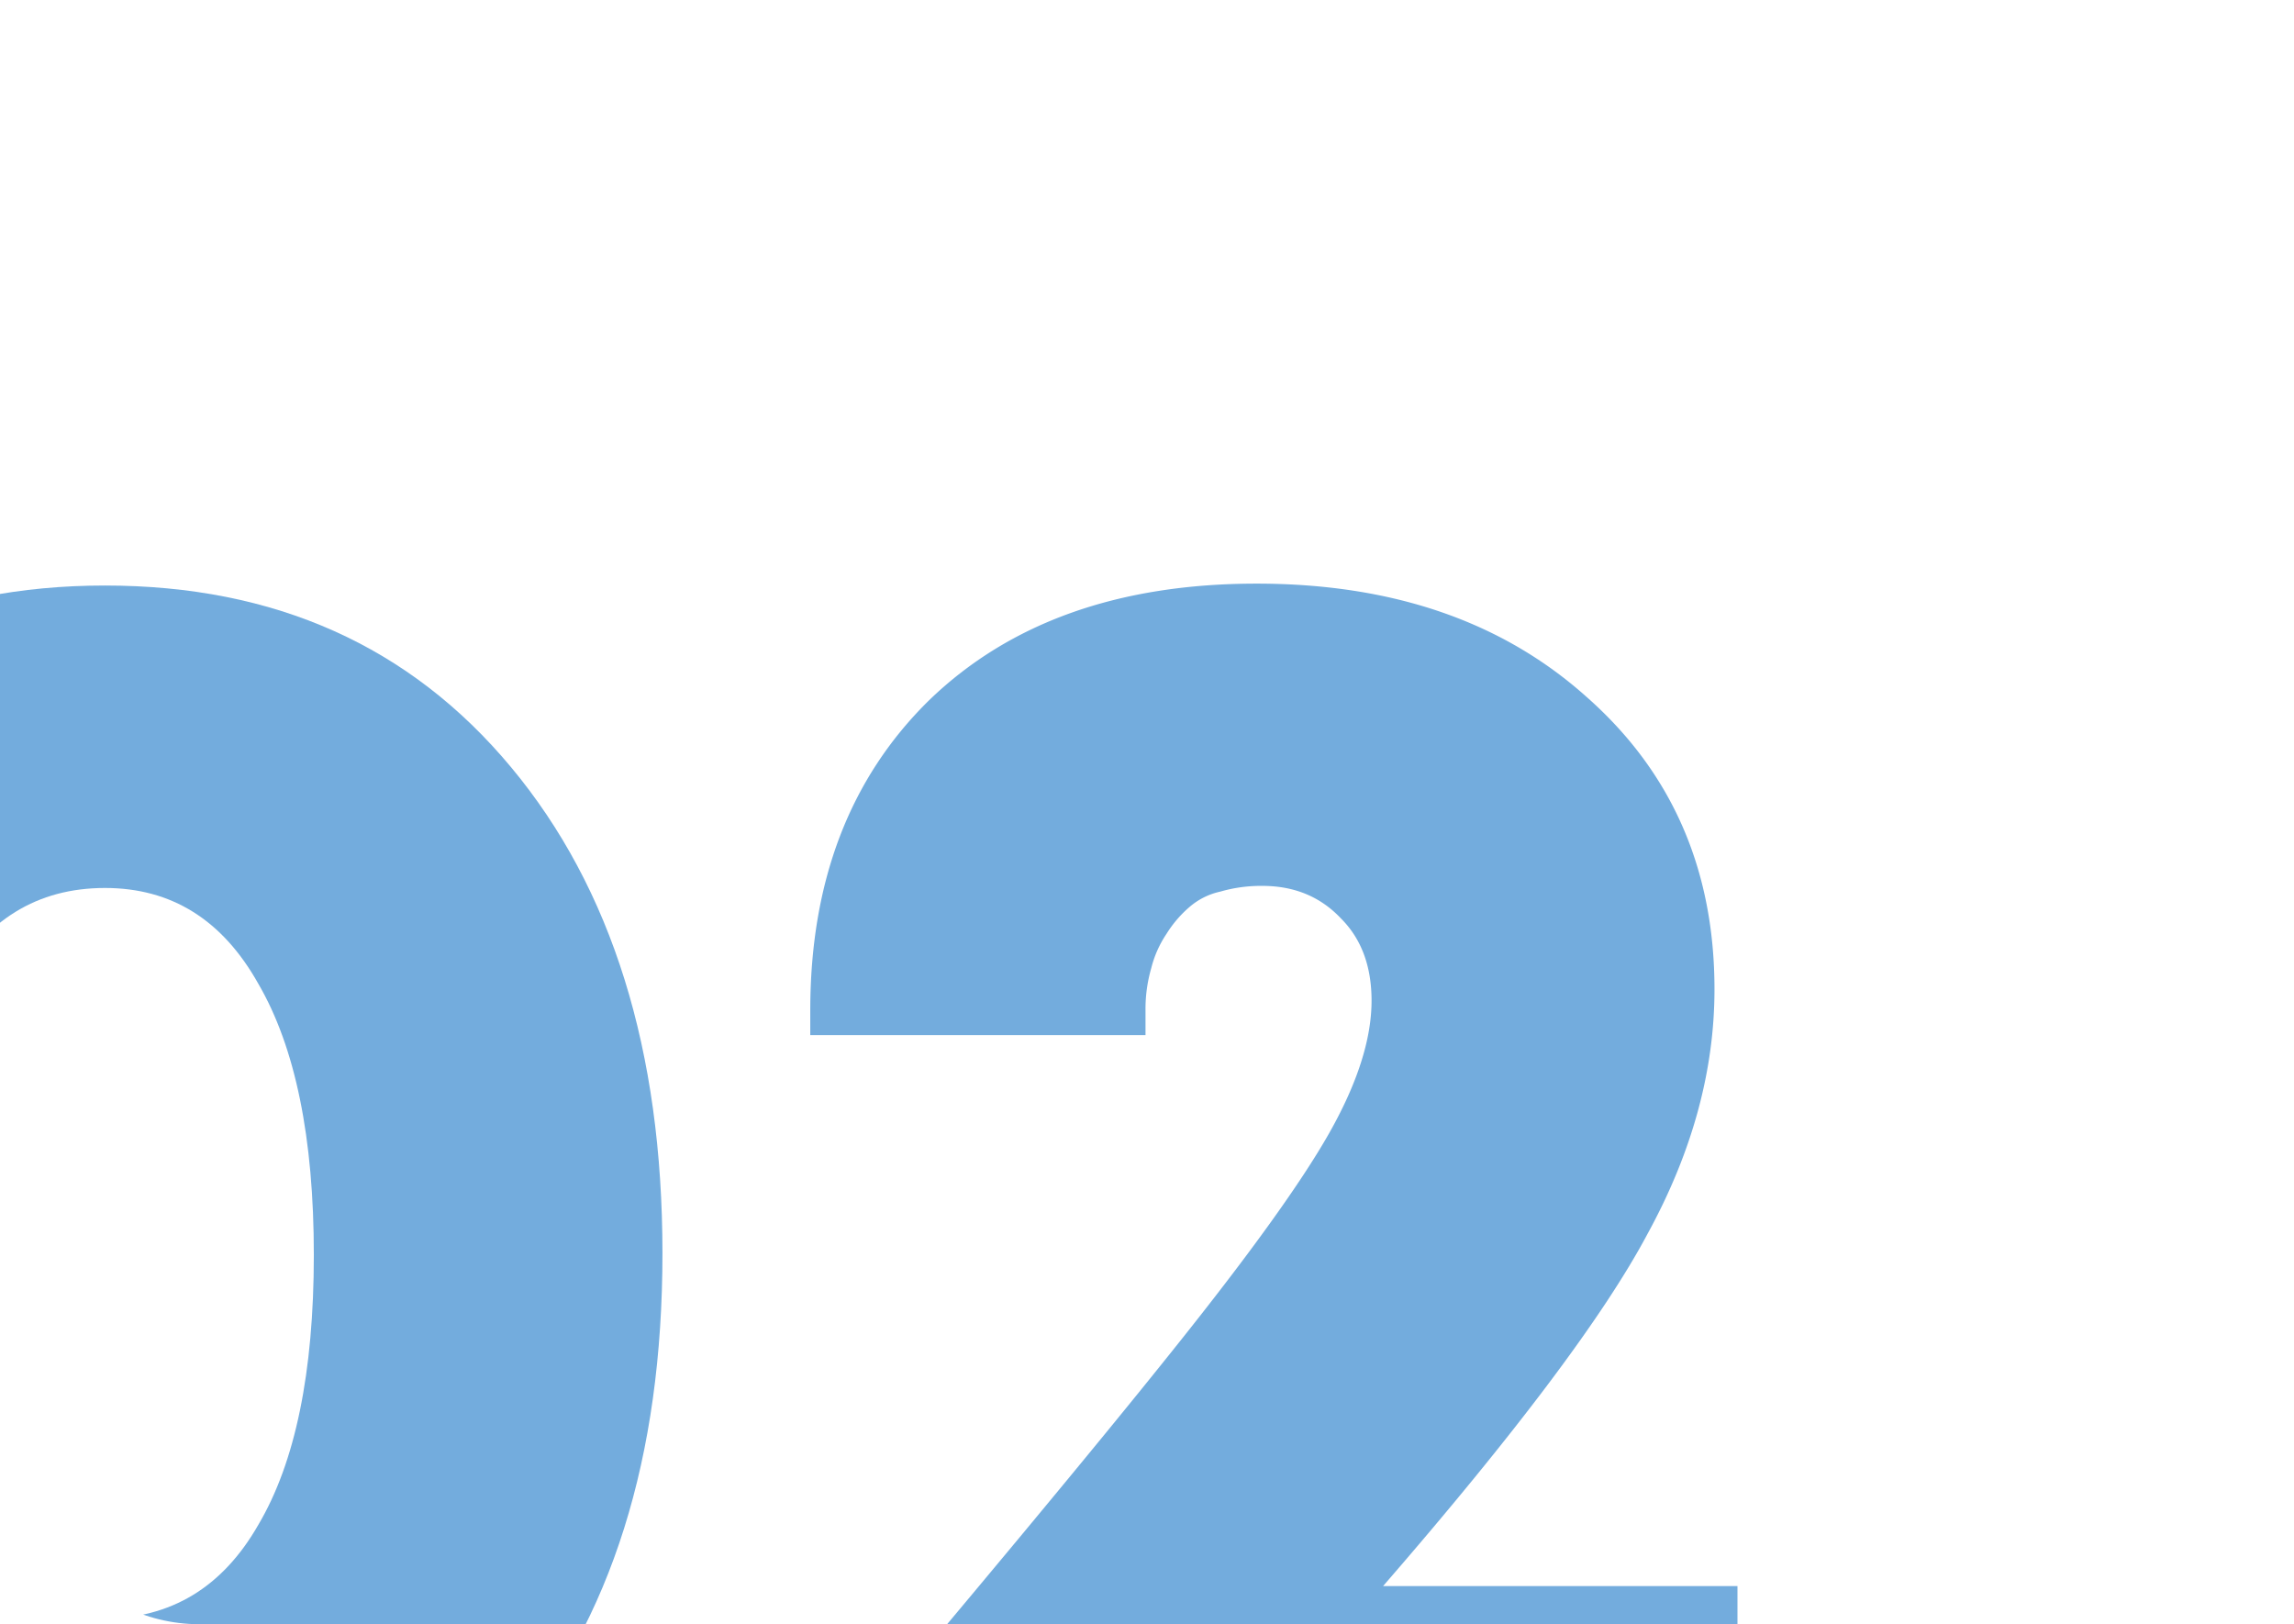 <?xml version="1.0" encoding="UTF-8"?> <svg xmlns="http://www.w3.org/2000/svg" xmlns:xlink="http://www.w3.org/1999/xlink" id="Layer_1" data-name="Layer 1" viewBox="0 0 507 359"> <defs> <style>.cls-1{fill:none;}.cls-2{clip-path:url(#clip-path);}.cls-3{fill:#73acdd;}</style> <clipPath id="clip-path"> <rect class="cls-1" width="507" height="359" rx="44"></rect> </clipPath> </defs> <g class="cls-2"> <path class="cls-3" d="M23.21,425Q-14,425-42,406.82t-43.18-51.59Q-100,321.82-100,277q0-67.23,33.45-107.41t89.76-40.17q56.31,0,89.75,40.17T146.41,277q0,67.67-33.87,107.83Q79.09,425,23.21,425Zm-34.3-87.95Q.78,357.77,22.78,357.77q22.44,0,34.3-20.72,12.27-20.73,12.28-59.63t-12.28-60q-11.86-21.15-33.87-21.15-22.44,0-34.3,21.15Q-22.94,238.1-22.94,277T-11.09,337.05Z"></path> <path class="cls-3" d="M305.67,350.58H384v66.81H174.42V400.47q59.7-70.61,84.68-101.9,25.41-31.72,34.72-48.21t9.31-29.18q0-11.42-6.77-18.18-6.78-7.19-17.36-7.19a32.27,32.27,0,0,0-9.32,1.27,15.37,15.37,0,0,0-6.77,3.38,25.59,25.59,0,0,0-5.08,5.92,24,24,0,0,0-3.39,7.61,32.49,32.49,0,0,0-1.27,9.31v5.49H179.08V223.3q0-42.72,26.25-68.51Q232,129,277.73,129q44.88,0,72.82,24.95,28.36,24.95,28.37,64.7,0,27.06-14.82,54.12Q349.7,299.83,305.67,350.58Z"></path> </g> </svg> 